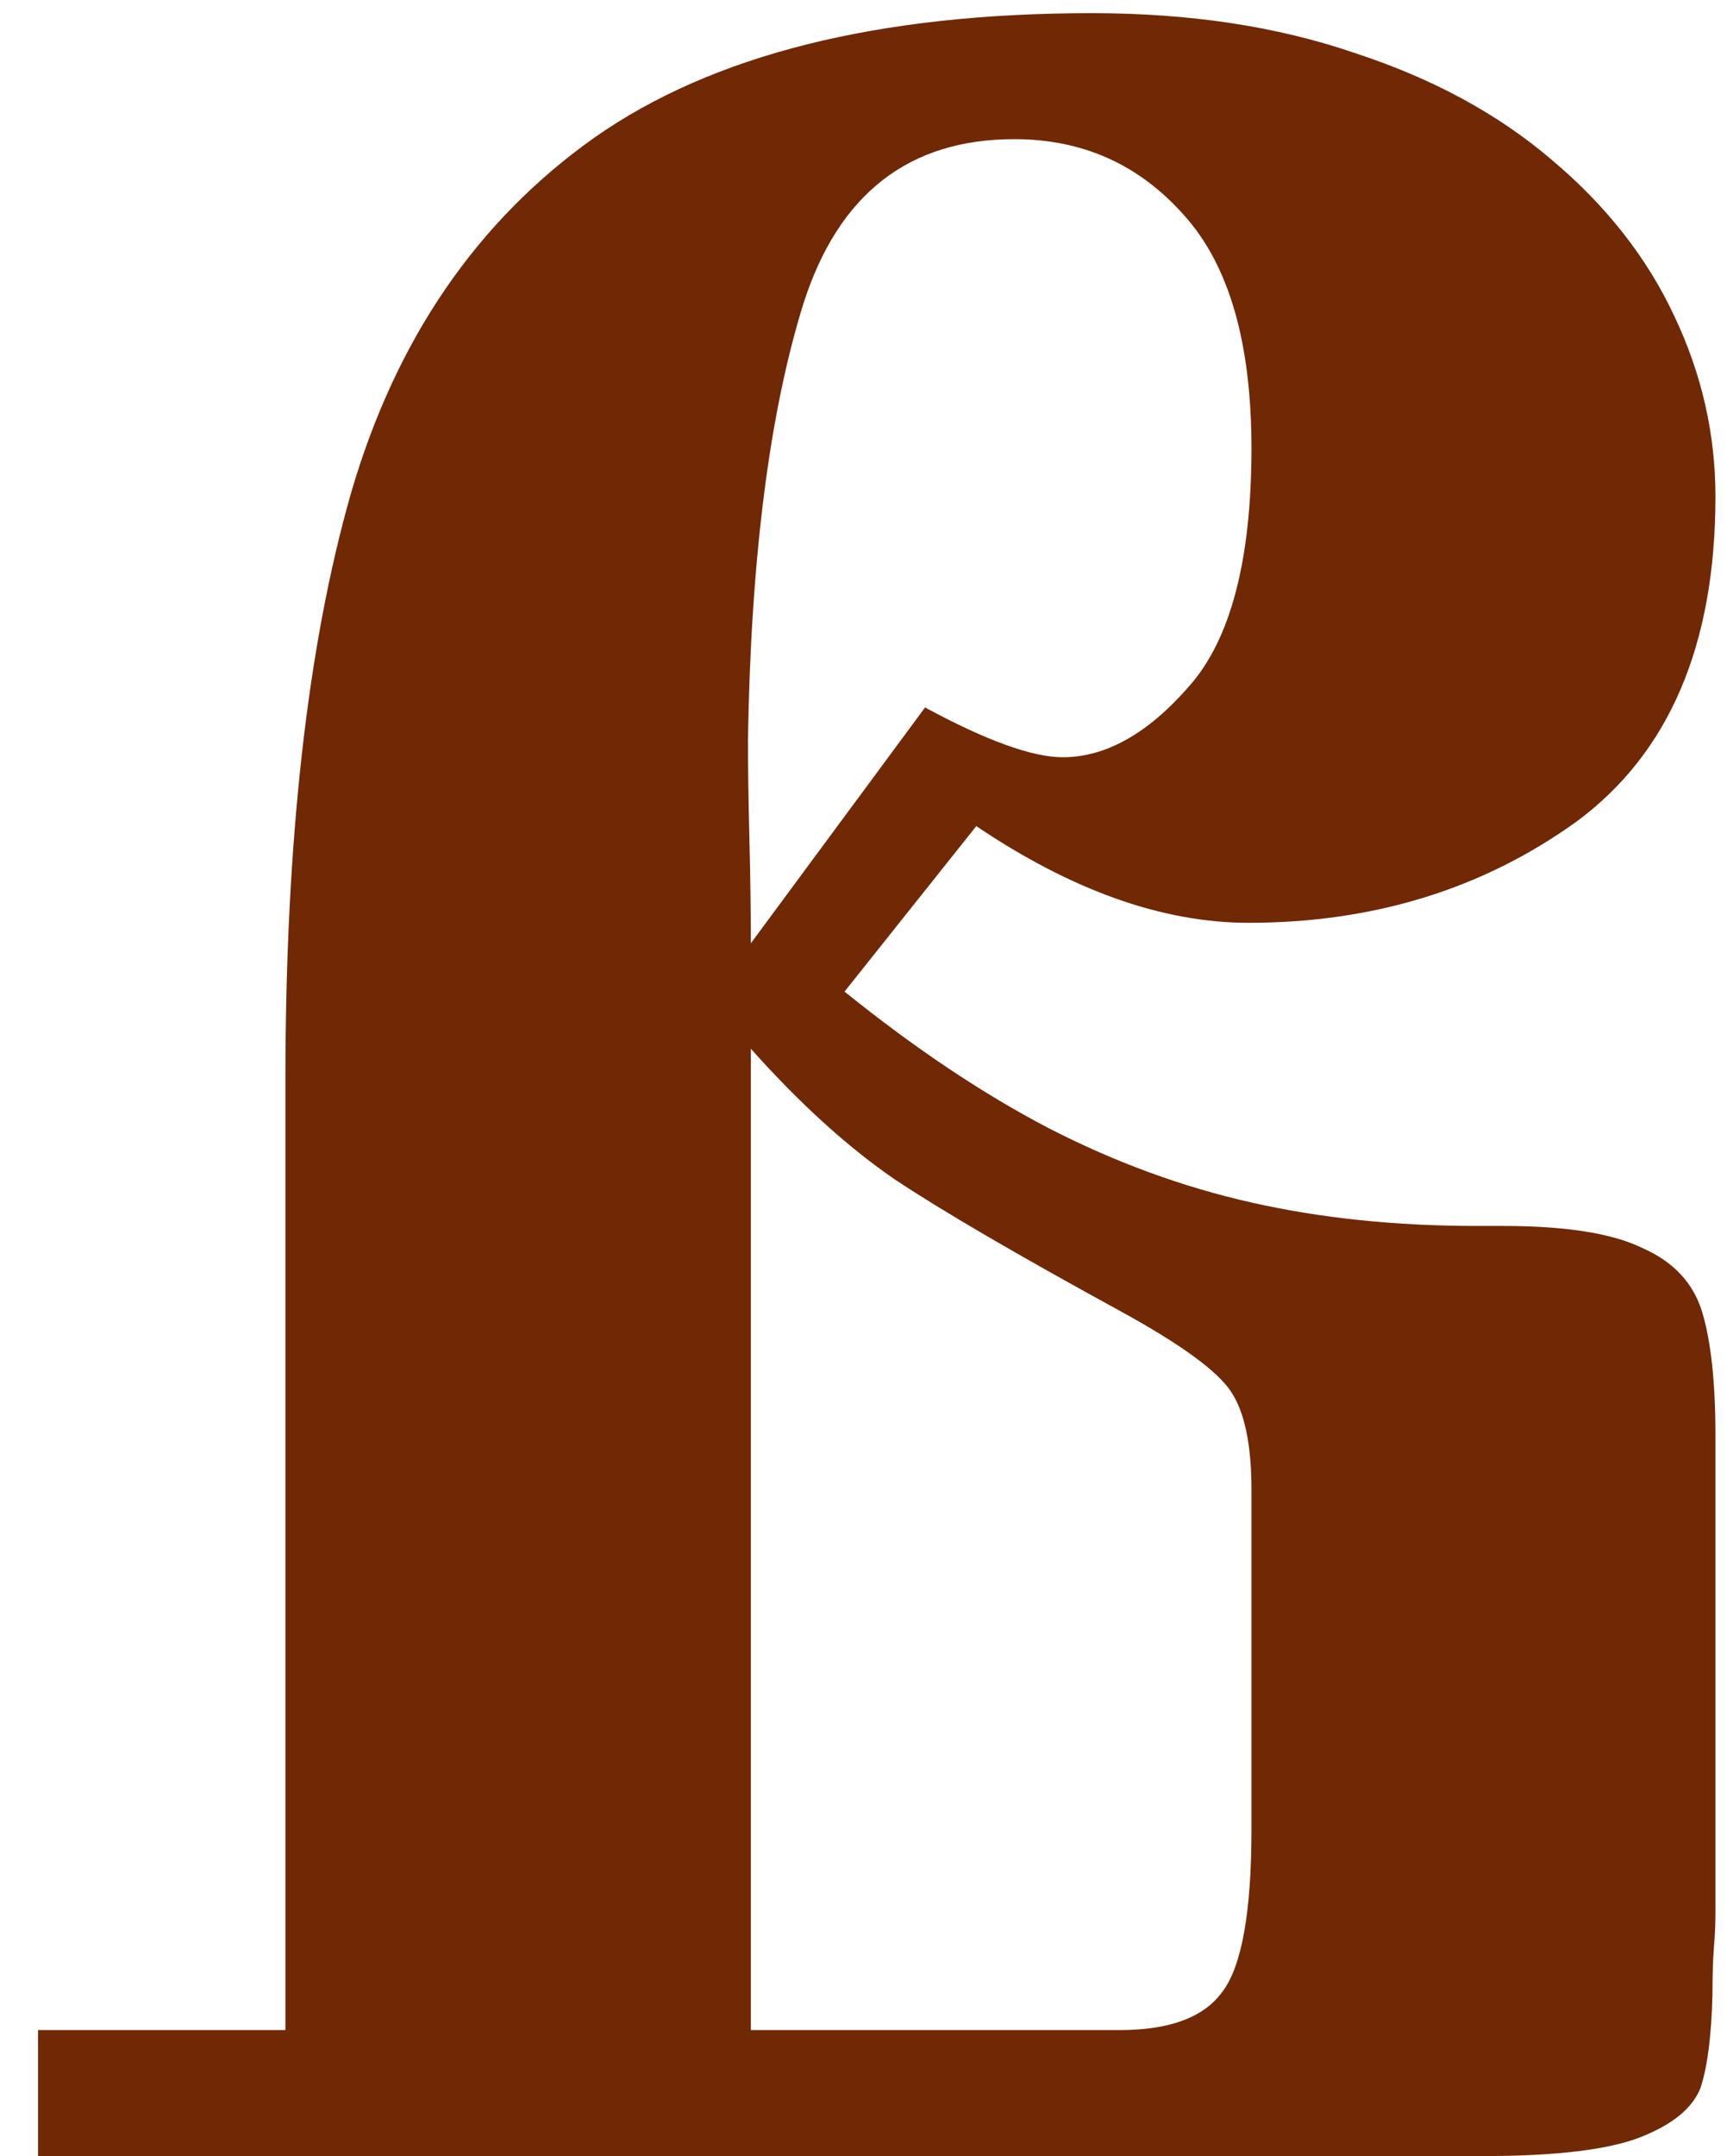 <?xml version="1.0" encoding="UTF-8"?> <svg xmlns="http://www.w3.org/2000/svg" width="37" height="46" viewBox="0 0 37 46" fill="none"> <path d="M6.094 43.312V23.031C6.094 17.948 6.562 13.771 7.5 10.5C8.458 7.229 10.188 4.708 12.688 2.938C15.208 1.167 18.75 0.281 23.312 0.281C25.396 0.281 27.26 0.562 28.906 1.125C30.573 1.667 31.979 2.427 33.125 3.406C34.292 4.385 35.167 5.5 35.75 6.75C36.333 7.979 36.625 9.26 36.625 10.594C36.625 13.76 35.635 16.073 33.656 17.531C31.656 18.969 29.323 19.688 26.656 19.688C24.823 19.688 22.885 19 20.844 17.625L18.031 21.156C19.531 22.365 20.979 23.333 22.375 24.062C23.792 24.792 25.24 25.323 26.719 25.656C28.198 25.99 29.802 26.156 31.531 26.156H32.094C33.427 26.156 34.417 26.312 35.062 26.625C35.729 26.917 36.156 27.375 36.344 28C36.531 28.625 36.625 29.5 36.625 30.625V40.812C36.625 41.042 36.615 41.281 36.594 41.531C36.573 41.781 36.562 42.115 36.562 42.531C36.542 43.406 36.458 44.073 36.312 44.531C36.146 44.969 35.719 45.323 35.031 45.594C34.344 45.865 33.219 46 31.656 46H0.812V43.312H6.094ZM16.031 43.312H23.906C24.969 43.312 25.698 43.042 26.094 42.5C26.51 41.958 26.719 40.802 26.719 39.031V31.781C26.719 30.823 26.573 30.125 26.281 29.688C25.99 29.25 25.219 28.688 23.969 28C21.719 26.771 20.094 25.823 19.094 25.156C18.094 24.469 17.073 23.542 16.031 22.375V43.312ZM16.031 20.125L19.75 15.094C21.062 15.802 22.042 16.156 22.688 16.156C23.604 16.156 24.5 15.656 25.375 14.656C26.271 13.656 26.719 11.958 26.719 9.562C26.719 7.312 26.24 5.656 25.281 4.594C24.323 3.51 23.115 2.969 21.656 2.969C19.406 2.969 17.906 4.135 17.156 6.469C16.427 8.802 16.031 11.906 15.969 15.781C15.969 16.344 15.979 17.052 16 17.906C16.021 18.74 16.031 19.479 16.031 20.125Z" fill="#712805"></path> </svg> 